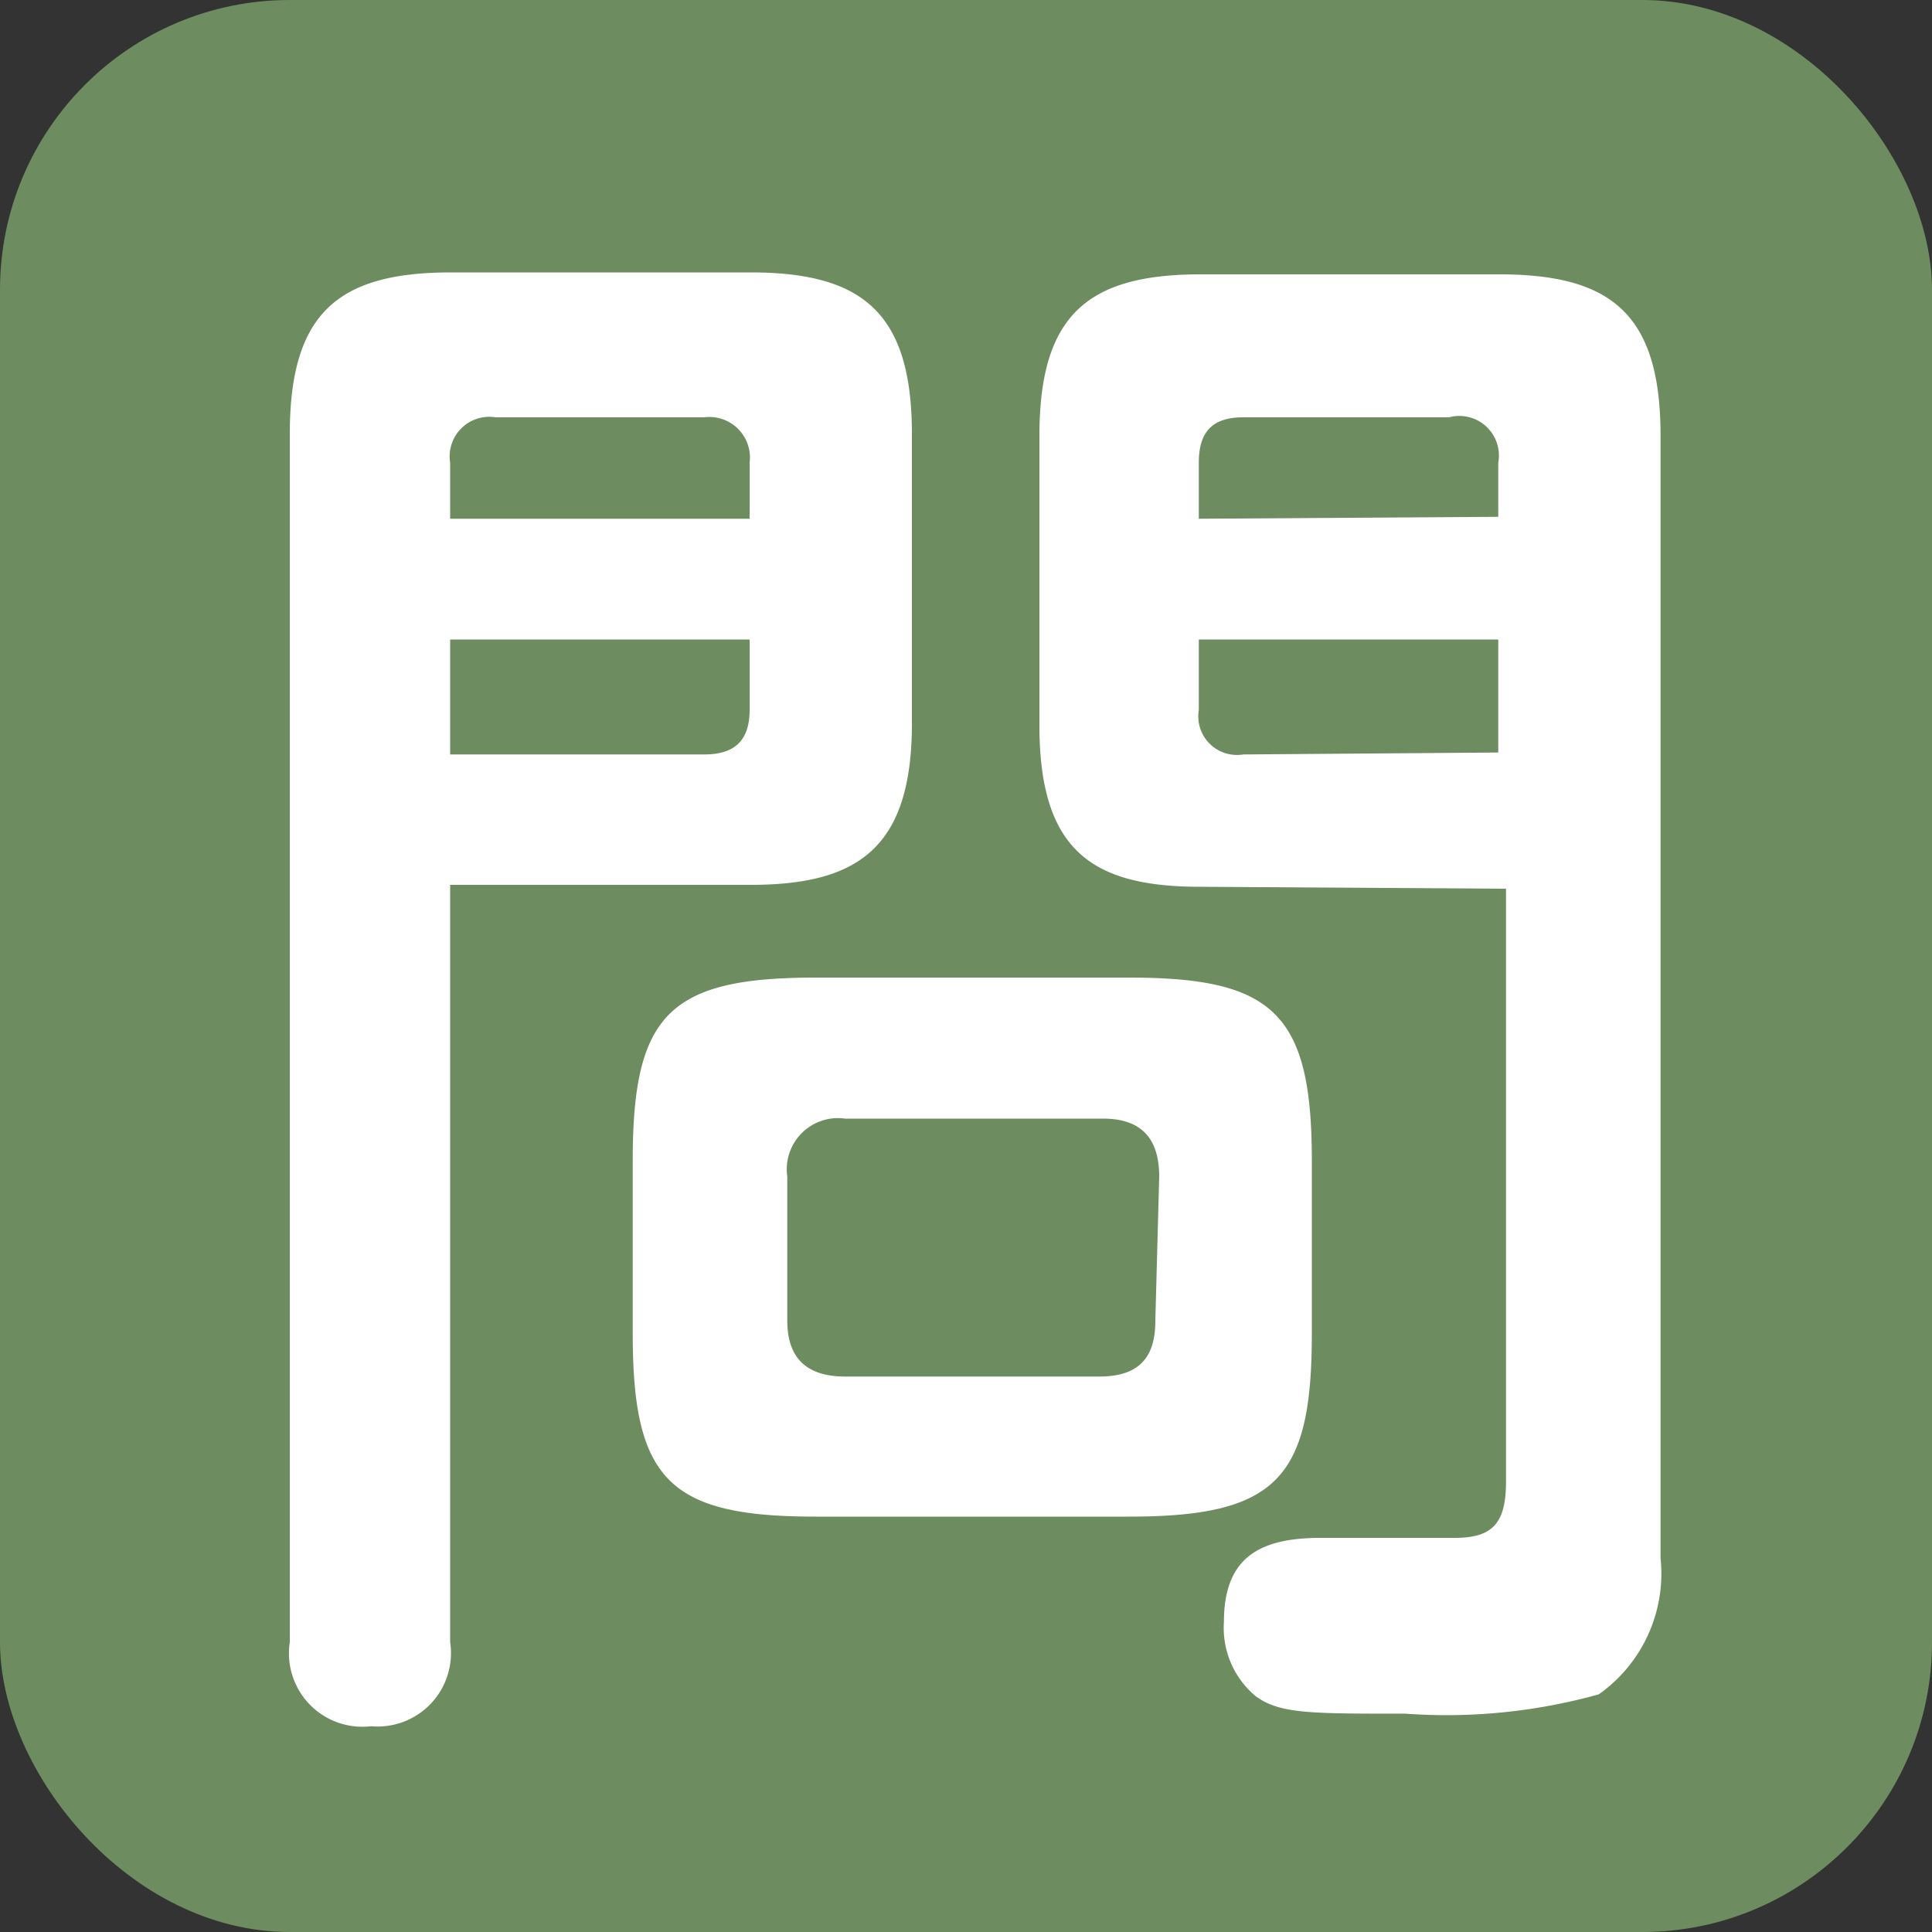 <svg xmlns="http://www.w3.org/2000/svg" viewBox="0 0 20 20"><rect x="0" y="0" width="20" height="20" fill="#333333" stroke="none"/><defs><style>.cls-1{fill:#6d8d60;}.cls-2{fill:#fff;}</style></defs><g id="レイヤー_2" data-name="レイヤー 2"><g id="レイヤー_1-2" data-name="レイヤー 1"><rect class="cls-1" width="20" height="20" rx="3"/><path class="cls-2" d="M4.66,17a.76.76,0,0,1-.82.87A.76.76,0,0,1,3,17V4.49c0-1.26.51-1.67,1.67-1.67H7.77c1.15,0,1.67.41,1.67,1.67v3c0,1.29-.56,1.67-1.67,1.67H4.66ZM7.76,5.37V4.79a.42.42,0,0,0-.47-.47H5.13a.41.41,0,0,0-.47.47v.58ZM4.66,7.81H7.29c.3,0,.47-.13.47-.46V6.62H4.66Zm8.92,6c0,1.49-.36,1.89-1.89,1.89H8.44c-1.51,0-1.89-.38-1.89-1.89v-1.8c0-1.51.38-1.89,1.89-1.89h3.25c1.49,0,1.89.37,1.89,1.89ZM12,12.18c0-.41-.2-.6-.58-.6H8.75a.53.53,0,0,0-.6.6v1.49c0,.36.17.58.6.58h2.63c.46,0,.58-.25.58-.58Zm.43-3c-1.11,0-1.67-.36-1.67-1.67v-3c0-1.26.51-1.67,1.67-1.67h3.09c1.16,0,1.67.41,1.67,1.67V16.13a1.53,1.53,0,0,1-.64,1.41,5.88,5.88,0,0,1-2,.2c-1,0-1.3,0-1.55-.18a.92.92,0,0,1-.33-.77c0-.66.36-.87,1-.87l1.39,0c.39,0,.53-.15.53-.58V9.2Zm3.08-3.83V4.79A.41.41,0,0,0,15,4.32H12.87c-.32,0-.46.15-.46.47v.58Zm0,2.44V6.62H12.41v.73a.4.4,0,0,0,.46.46Z"/></g></g></svg>